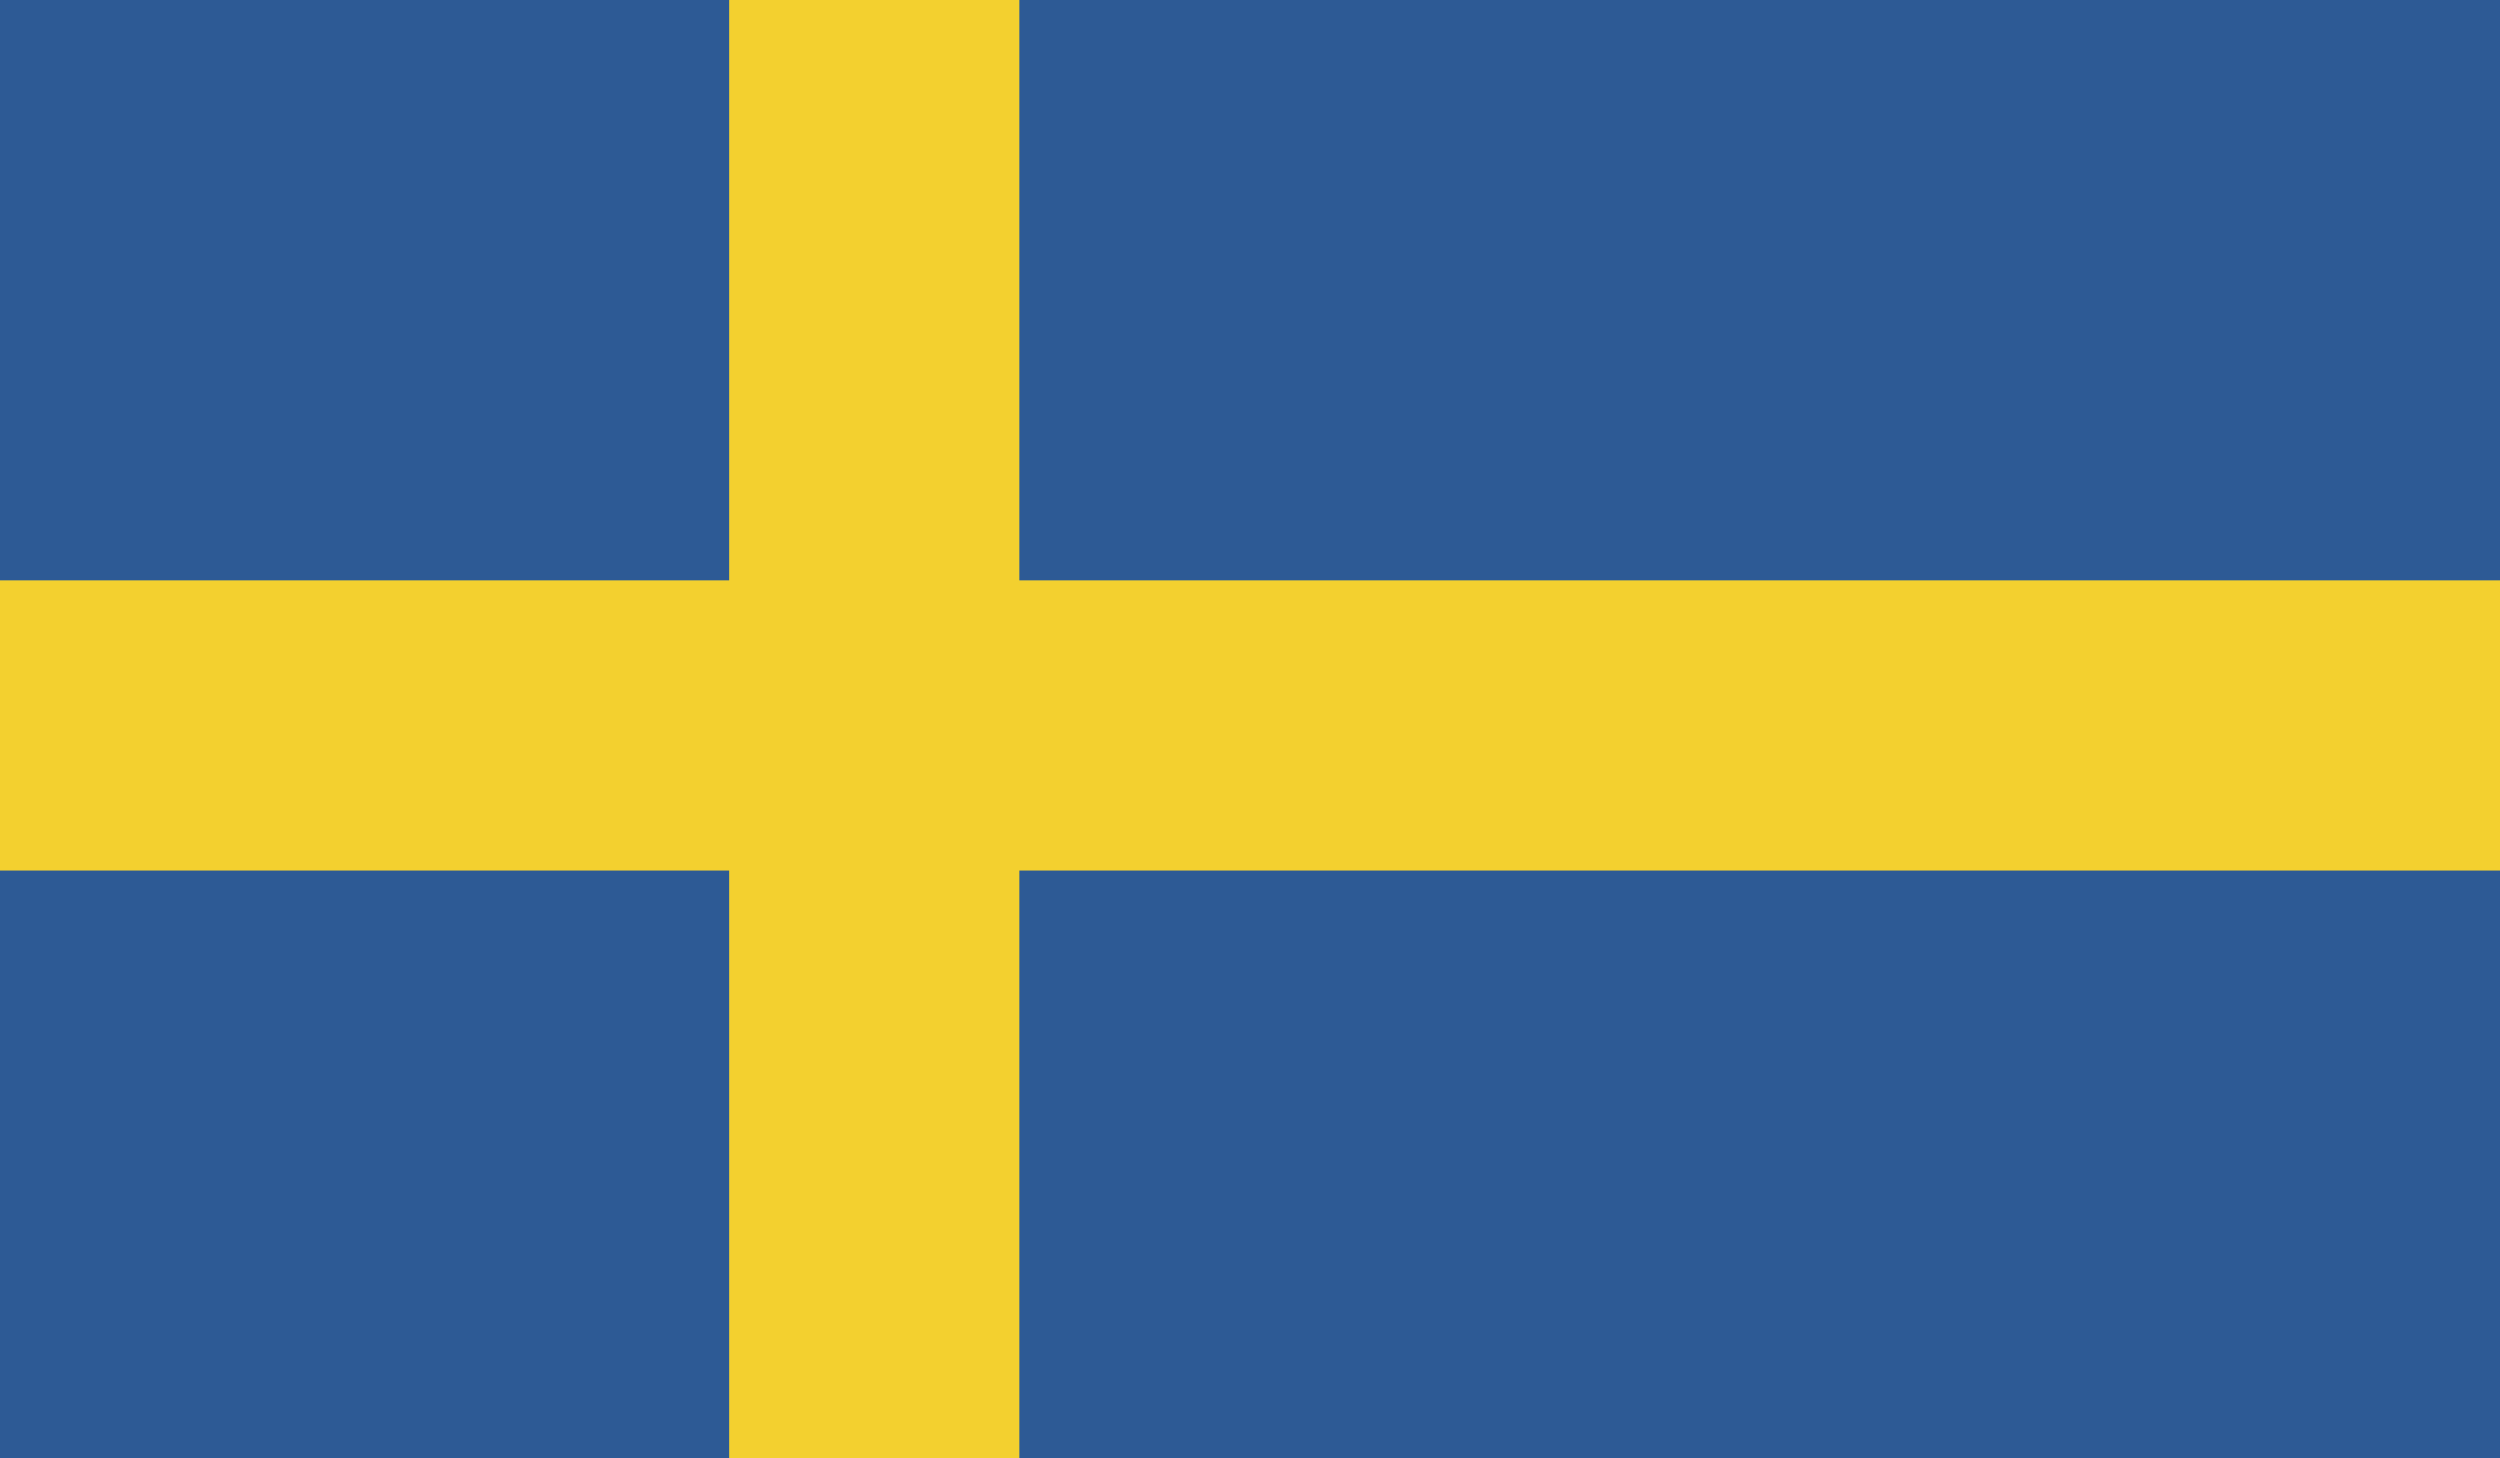 <?xml version="1.0" encoding="utf-8"?>
<!-- Generator: Adobe Illustrator 27.2.0, SVG Export Plug-In . SVG Version: 6.00 Build 0)  -->
<svg version="1.1" id="Livello_1" xmlns="http://www.w3.org/2000/svg" xmlns:xlink="http://www.w3.org/1999/xlink" x="0px" y="0px"
	 viewBox="0 0 33.6 19.6" style="enable-background:new 0 0 33.6 19.6;" xml:space="preserve">
<style type="text/css">
	.st0{clip-path:url(#SVGID_00000024709438313622381240000013440239130308103319_);fill:#2D5A95;}
	.st1{clip-path:url(#SVGID_00000171706784711244469750000001247311513507937168_);fill:#F3D02F;}
	.st2{clip-path:url(#SVGID_00000035500594388045196760000011867257970298399135_);fill:#F3D02F;}
</style>
<g id="SE">
	<g>
		<g>
			<g>
				<g>
					<g>
						<defs>
							<rect id="SVGID_1_" y="0" width="33.6" height="19.6"/>
						</defs>
						<clipPath id="SVGID_00000181059724486831467020000001661460305494998451_">
							<use xlink:href="#SVGID_1_"  style="overflow:visible;"/>
						</clipPath>
						
							<rect y="0" style="clip-path:url(#SVGID_00000181059724486831467020000001661460305494998451_);fill:#2D5A95;" width="33.6" height="19.6"/>
					</g>
				</g>
			</g>
			<g>
				<g>
					<g>
						<defs>
							<rect id="SVGID_00000124131731411293744320000009750713351922945713_" y="0" width="33.6" height="19.6"/>
						</defs>
						<clipPath id="SVGID_00000059994425266693540080000002268232333669757091_">
							<use xlink:href="#SVGID_00000124131731411293744320000009750713351922945713_"  style="overflow:visible;"/>
						</clipPath>
						
							<rect x="9.8" y="0" style="clip-path:url(#SVGID_00000059994425266693540080000002268232333669757091_);fill:#F3D02F;" width="3.9" height="19.6"/>
					</g>
				</g>
			</g>
			<g>
				<g>
					<g>
						<defs>
							<rect id="SVGID_00000160880872641966291830000009414534095297926272_" y="0" width="33.6" height="19.6"/>
						</defs>
						<clipPath id="SVGID_00000013891598035631224590000018197342548179805630_">
							<use xlink:href="#SVGID_00000160880872641966291830000009414534095297926272_"  style="overflow:visible;"/>
						</clipPath>
						
							<rect y="7.8" style="clip-path:url(#SVGID_00000013891598035631224590000018197342548179805630_);fill:#F3D02F;" width="33.6" height="3.9"/>
					</g>
				</g>
			</g>
		</g>
	</g>
</g>
</svg>
